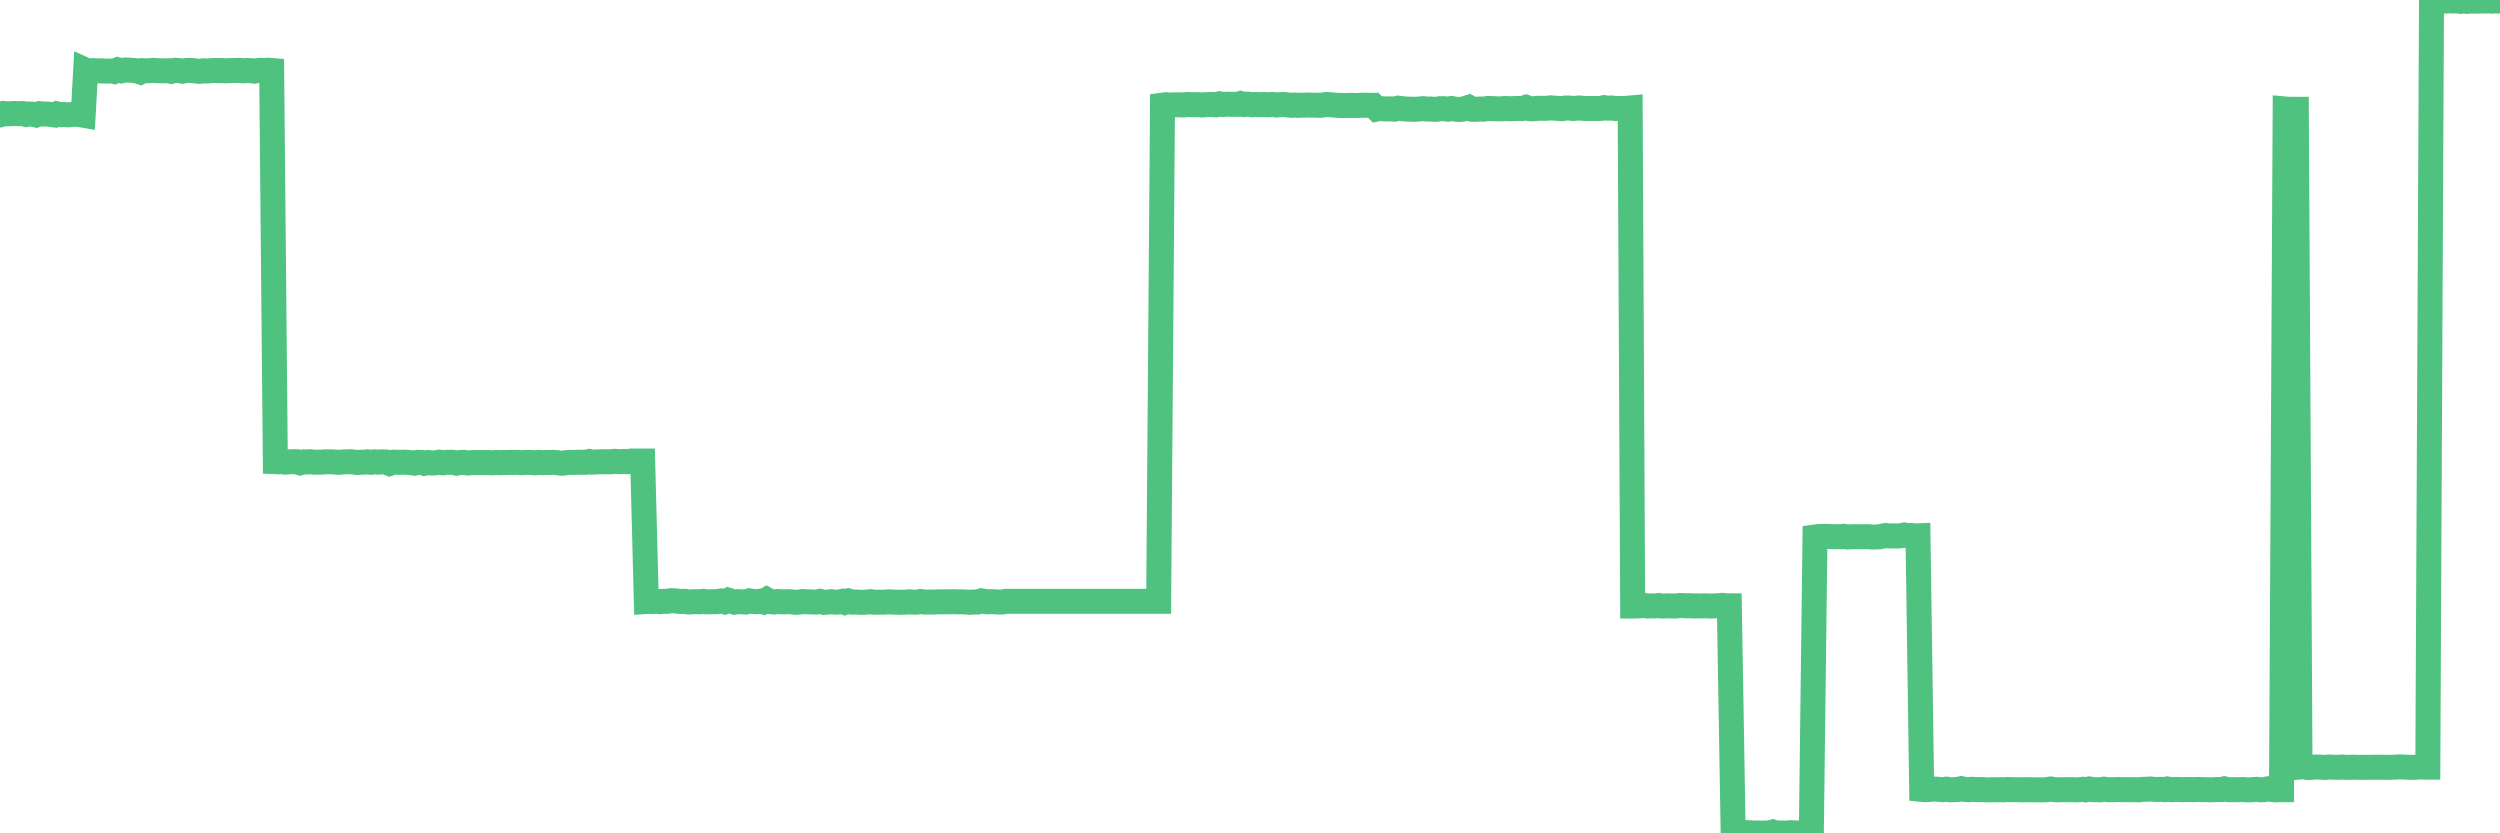 <?xml version="1.0"?><svg width="150px" height="50px" xmlns="http://www.w3.org/2000/svg" xmlns:xlink="http://www.w3.org/1999/xlink"> <polyline fill="none" stroke="#4fc280" stroke-width="1.5px" stroke-linecap="round" stroke-miterlimit="5" points="0.00,6.90 0.22,6.81 0.45,6.83 0.67,6.82 0.89,6.81 1.12,6.82 1.34,6.81 1.56,6.87 1.71,6.84 1.94,6.85 2.16,6.90 2.38,6.82 2.61,6.84 2.83,6.84 3.05,6.87 3.28,6.90 3.42,6.83 3.65,6.88 3.87,6.87 4.09,6.89 4.32,6.87 4.54,6.86 4.76,6.87 4.99,6.91 5.14,4.21 5.36,4.31 5.58,4.24 5.81,4.25 6.03,4.25 6.25,4.26 6.48,4.26 6.70,4.26 6.85,4.29 7.07,4.19 7.29,4.25 7.52,4.20 7.74,4.21 7.96,4.22 8.19,4.25 8.41,4.32 8.56,4.24 8.78,4.25 9.01,4.24 9.23,4.22 9.45,4.24 9.68,4.25 9.90,4.25 10.12,4.24 10.27,4.28 10.50,4.22 10.72,4.23 10.94,4.27 11.17,4.23 11.39,4.22 11.61,4.24 11.84,4.27 11.98,4.28 12.21,4.25 12.43,4.26 12.65,4.24 12.88,4.23 13.10,4.24 13.32,4.23 13.55,4.25 13.70,4.24 13.92,4.23 14.14,4.23 14.37,4.22 14.59,4.25 14.81,4.23 15.04,4.24 15.26,4.27 15.41,4.24 15.63,4.22 15.85,4.23 16.08,4.21 16.30,4.23 16.52,27.70 16.75,27.71 16.90,27.70 17.12,27.73 17.34,27.71 17.57,27.70 17.79,27.70 18.01,27.77 18.24,27.71 18.46,27.72 18.61,27.70 18.83,27.73 19.06,27.73 19.28,27.73 19.50,27.71 19.73,27.71 19.95,27.71 20.17,27.73 20.32,27.74 20.54,27.72 20.77,27.71 20.99,27.70 21.21,27.72 21.44,27.75 21.66,27.73 21.88,27.73 22.03,27.71 22.26,27.74 22.48,27.71 22.70,27.73 22.93,27.71 23.15,27.72 23.37,27.81 23.60,27.73 23.74,27.73 23.97,27.74 24.19,27.73 24.41,27.74 24.64,27.76 24.86,27.79 25.08,27.74 25.31,27.75 25.46,27.80 25.68,27.75 25.90,27.78 26.13,27.77 26.35,27.73 26.57,27.77 26.80,27.74 27.02,27.74 27.17,27.74 27.39,27.79 27.62,27.75 27.84,27.74 28.06,27.78 28.29,27.76 28.51,27.75 28.73,27.76 28.88,27.75 29.10,27.76 29.33,27.75 29.55,27.77 29.77,27.75 30.00,27.76 30.22,27.75 30.44,27.75 30.59,27.74 30.82,27.75 31.04,27.74 31.26,27.76 31.49,27.75 31.71,27.74 31.93,27.75 32.08,27.77 32.31,27.74 32.53,27.76 32.75,27.75 32.97,27.75 33.20,27.74 33.42,27.76 33.64,27.79 33.79,27.79 34.02,27.75 34.24,27.74 34.46,27.75 34.69,27.73 34.91,27.74 35.13,27.74 35.36,27.69 35.51,27.73 35.73,27.72 35.95,27.71 36.18,27.70 36.40,27.71 36.62,27.71 36.85,27.68 37.07,27.69 37.22,27.70 37.44,27.69 37.66,27.70 37.89,27.66 38.11,27.66 38.33,27.66 38.56,27.66 38.78,36.09 38.93,36.08 39.15,36.09 39.38,36.07 39.60,36.10 39.82,36.08 40.05,36.08 40.27,36.04 40.49,36.05 40.64,36.07 40.87,36.09 41.09,36.08 41.31,36.12 41.54,36.11 41.76,36.10 41.98,36.11 42.20,36.08 42.35,36.11 42.58,36.11 42.80,36.10 43.02,36.10 43.25,36.06 43.47,36.11 43.69,36.01 43.92,36.08 44.07,36.13 44.29,36.10 44.51,36.11 44.74,36.12 44.96,36.05 45.18,36.09 45.41,36.10 45.63,36.07 45.78,36.11 46.00,35.98 46.22,36.10 46.45,36.12 46.67,36.09 46.89,36.11 47.12,36.11 47.34,36.10 47.49,36.11 47.71,36.14 47.94,36.13 48.16,36.09 48.38,36.11 48.61,36.11 48.83,36.12 48.98,36.12 49.20,36.08 49.43,36.14 49.65,36.13 49.87,36.10 50.10,36.13 50.32,36.12 50.54,36.08 50.69,36.14 50.91,36.06 51.14,36.13 51.36,36.12 51.58,36.14 51.81,36.14 52.03,36.12 52.25,36.10 52.40,36.13 52.63,36.13 52.85,36.13 53.07,36.13 53.30,36.11 53.52,36.12 53.74,36.13 53.97,36.14 54.11,36.13 54.34,36.13 54.56,36.11 54.78,36.13 55.01,36.13 55.23,36.09 55.45,36.12 55.68,36.12 55.83,36.12 56.05,36.12 56.27,36.11 56.50,36.11 56.72,36.11 56.94,36.11 57.17,36.10 57.39,36.11 57.54,36.11 57.76,36.11 57.99,36.12 58.21,36.14 58.43,36.12 58.66,36.12 58.88,36.05 59.10,36.09 59.25,36.11 59.47,36.10 59.70,36.11 59.92,36.12 60.14,36.12 60.37,36.08 60.59,36.08 60.81,36.08 60.96,36.08 61.19,36.08 61.41,36.08 61.63,36.08 61.86,36.08 62.08,36.08 62.30,36.08 62.53,36.08 62.67,36.08 62.90,36.08 63.12,36.08 63.34,36.08 63.57,36.08 63.79,36.08 64.01,36.08 64.16,36.08 64.39,36.08 64.61,36.08 64.83,36.08 65.06,36.08 65.28,36.08 65.50,36.08 65.73,36.08 65.88,36.08 66.10,36.08 66.32,36.08 66.55,36.08 66.77,36.08 66.99,36.08 67.22,36.08 67.44,36.08 67.59,36.08 67.81,36.08 68.03,36.08 68.26,36.08 68.48,36.08 68.70,36.08 68.93,36.08 69.15,36.08 69.30,36.08 69.52,36.08 69.75,6.31 69.97,6.28 70.19,6.31 70.42,6.29 70.64,6.29 70.86,6.29 71.01,6.30 71.23,6.27 71.46,6.28 71.68,6.28 71.90,6.28 72.13,6.30 72.35,6.28 72.57,6.27 72.72,6.27 72.95,6.29 73.17,6.23 73.39,6.27 73.62,6.25 73.84,6.26 74.06,6.26 74.29,6.26 74.44,6.21 74.66,6.27 74.88,6.25 75.11,6.28 75.33,6.27 75.55,6.28 75.78,6.27 76.00,6.28 76.15,6.28 76.37,6.27 76.59,6.30 76.82,6.28 77.04,6.27 77.26,6.30 77.49,6.32 77.71,6.30 77.86,6.32 78.08,6.31 78.31,6.31 78.53,6.30 78.75,6.31 78.98,6.31 79.20,6.32 79.42,6.30 79.57,6.27 79.79,6.28 80.02,6.30 80.24,6.32 80.46,6.33 80.69,6.33 80.91,6.33 81.06,6.32 81.28,6.33 81.51,6.33 81.73,6.31 81.95,6.32 82.18,6.32 82.40,6.32 82.62,6.54 82.77,6.51 83.00,6.53 83.22,6.54 83.44,6.53 83.67,6.55 83.89,6.49 84.11,6.52 84.34,6.54 84.48,6.55 84.71,6.55 84.93,6.56 85.15,6.54 85.38,6.52 85.60,6.54 85.82,6.54 86.05,6.56 86.20,6.56 86.42,6.52 86.64,6.52 86.87,6.55 87.09,6.51 87.31,6.55 87.54,6.57 87.76,6.55 87.91,6.51 88.13,6.44 88.35,6.56 88.58,6.56 88.80,6.54 89.02,6.55 89.25,6.51 89.47,6.51 89.62,6.52 89.84,6.53 90.07,6.53 90.29,6.51 90.51,6.52 90.74,6.52 90.96,6.51 91.18,6.51 91.33,6.51 91.56,6.44 91.78,6.52 92.00,6.53 92.23,6.50 92.45,6.50 92.67,6.50 92.90,6.49 93.04,6.47 93.27,6.49 93.49,6.50 93.71,6.52 93.94,6.48 94.16,6.48 94.38,6.51 94.61,6.49 94.76,6.48 94.98,6.50 95.20,6.51 95.43,6.51 95.65,6.51 95.87,6.51 96.10,6.50 96.25,6.46 96.47,6.49 96.69,6.48 96.92,6.51 97.14,6.51 97.36,6.51 97.58,6.50 97.81,6.48 97.96,36.36 98.18,36.36 98.40,36.35 98.63,36.32 98.85,36.36 99.07,36.35 99.30,36.36 99.52,36.33 99.67,36.36 99.89,36.36 100.12,36.35 100.34,36.36 100.56,36.36 100.79,36.33 101.01,36.34 101.23,36.35 101.38,36.34 101.60,36.36 101.83,36.35 102.05,36.36 102.27,36.35 102.50,36.36 102.72,36.36 102.94,36.35 103.09,36.35 103.32,36.32 103.54,36.35 103.76,36.35 103.99,49.97 104.21,49.96 104.43,49.96 104.66,49.98 104.81,49.96 105.03,49.97 105.25,49.98 105.48,49.98 105.70,49.99 105.92,49.98 106.15,49.98 106.37,49.92 106.52,49.97 106.74,49.98 106.96,49.98 107.19,49.99 107.41,49.96 107.63,49.97 107.86,49.98 108.08,49.97 108.23,49.95 108.45,49.98 108.68,50.00 108.90,32.22 109.12,32.19 109.35,32.19 109.57,32.18 109.79,32.19 109.94,32.20 110.16,32.20 110.39,32.21 110.61,32.18 110.83,32.22 111.06,32.21 111.28,32.20 111.50,32.20 111.65,32.21 111.88,32.20 112.10,32.20 112.32,32.22 112.55,32.22 112.77,32.21 112.99,32.16 113.14,32.13 113.37,32.16 113.59,32.15 113.81,32.16 114.04,32.15 114.26,32.10 114.48,32.14 114.71,32.13 114.85,32.16 115.08,32.15 115.30,47.36 115.52,47.38 115.75,47.37 115.97,47.34 116.19,47.35 116.42,47.37 116.57,47.38 116.79,47.35 117.01,47.39 117.24,47.38 117.46,47.37 117.68,47.32 117.91,47.37 118.13,47.38 118.28,47.36 118.50,47.37 118.72,47.38 118.95,47.37 119.17,47.39 119.39,47.39 119.62,47.38 119.84,47.39 119.99,47.38 120.21,47.39 120.44,47.37 120.66,47.38 120.88,47.38 121.11,47.38 121.33,47.39 121.55,47.38 121.70,47.38 121.93,47.39 122.15,47.39 122.37,47.39 122.60,47.39 122.82,47.38 123.04,47.34 123.27,47.38 123.41,47.39 123.64,47.38 123.86,47.38 124.08,47.38 124.31,47.38 124.53,47.39 124.75,47.38 124.98,47.36 125.13,47.39 125.35,47.34 125.57,47.38 125.80,47.38 126.02,47.39 126.24,47.35 126.47,47.38 126.69,47.38 126.84,47.38 127.06,47.37 127.28,47.38 127.51,47.38 127.73,47.38 127.95,47.38 128.18,47.38 128.33,47.39 128.55,47.36 128.77,47.36 129.00,47.34 129.22,47.36 129.44,47.37 129.67,47.36 129.89,47.38 130.04,47.34 130.26,47.38 130.49,47.37 130.71,47.37 130.93,47.38 131.16,47.37 131.38,47.37 131.60,47.38 131.75,47.37 131.97,47.37 132.20,47.38 132.42,47.38 132.64,47.39 132.87,47.38 133.09,47.37 133.31,47.37 133.46,47.33 133.69,47.38 133.91,47.38 134.13,47.38 134.36,47.38 134.58,47.37 134.80,47.39 135.03,47.39 135.17,47.38 135.40,47.36 135.62,47.39 135.84,47.38 136.07,47.33 136.29,47.36 136.51,47.39 136.74,47.38 136.89,47.38 137.11,6.54 137.33,6.56 137.56,6.56 137.78,6.56 138.00,46.02 138.23,46.00 138.45,46.05 138.60,46.05 138.82,46.03 139.05,46.02 139.27,46.03 139.49,46.05 139.72,46.02 139.94,46.03 140.16,46.04 140.31,46.04 140.53,46.02 140.76,46.04 140.98,46.04 141.20,46.03 141.43,46.04 141.65,46.04 141.87,46.04 142.02,46.04 142.25,46.04 142.47,46.03 142.69,46.04 142.92,46.03 143.14,46.04 143.36,46.04 143.59,46.03 143.74,46.03 143.96,46.01 144.18,46.02 144.40,46.03 144.63,46.04 144.85,46.04 145.07,46.03 145.22,46.01 145.45,46.03 145.67,46.03 145.89,0.06 146.12,0.06 146.34,0.07 146.56,0.07 146.79,0.06 146.94,0.04 147.16,0.06 147.38,0.05 147.61,0.08 147.83,0.00 148.05,0.08 148.28,0.06 148.50,0.07 148.65,0.06 148.87,0.06 149.09,0.06 149.32,0.05 149.54,0.07 149.76,0.05 150.00,0.07 "/></svg>